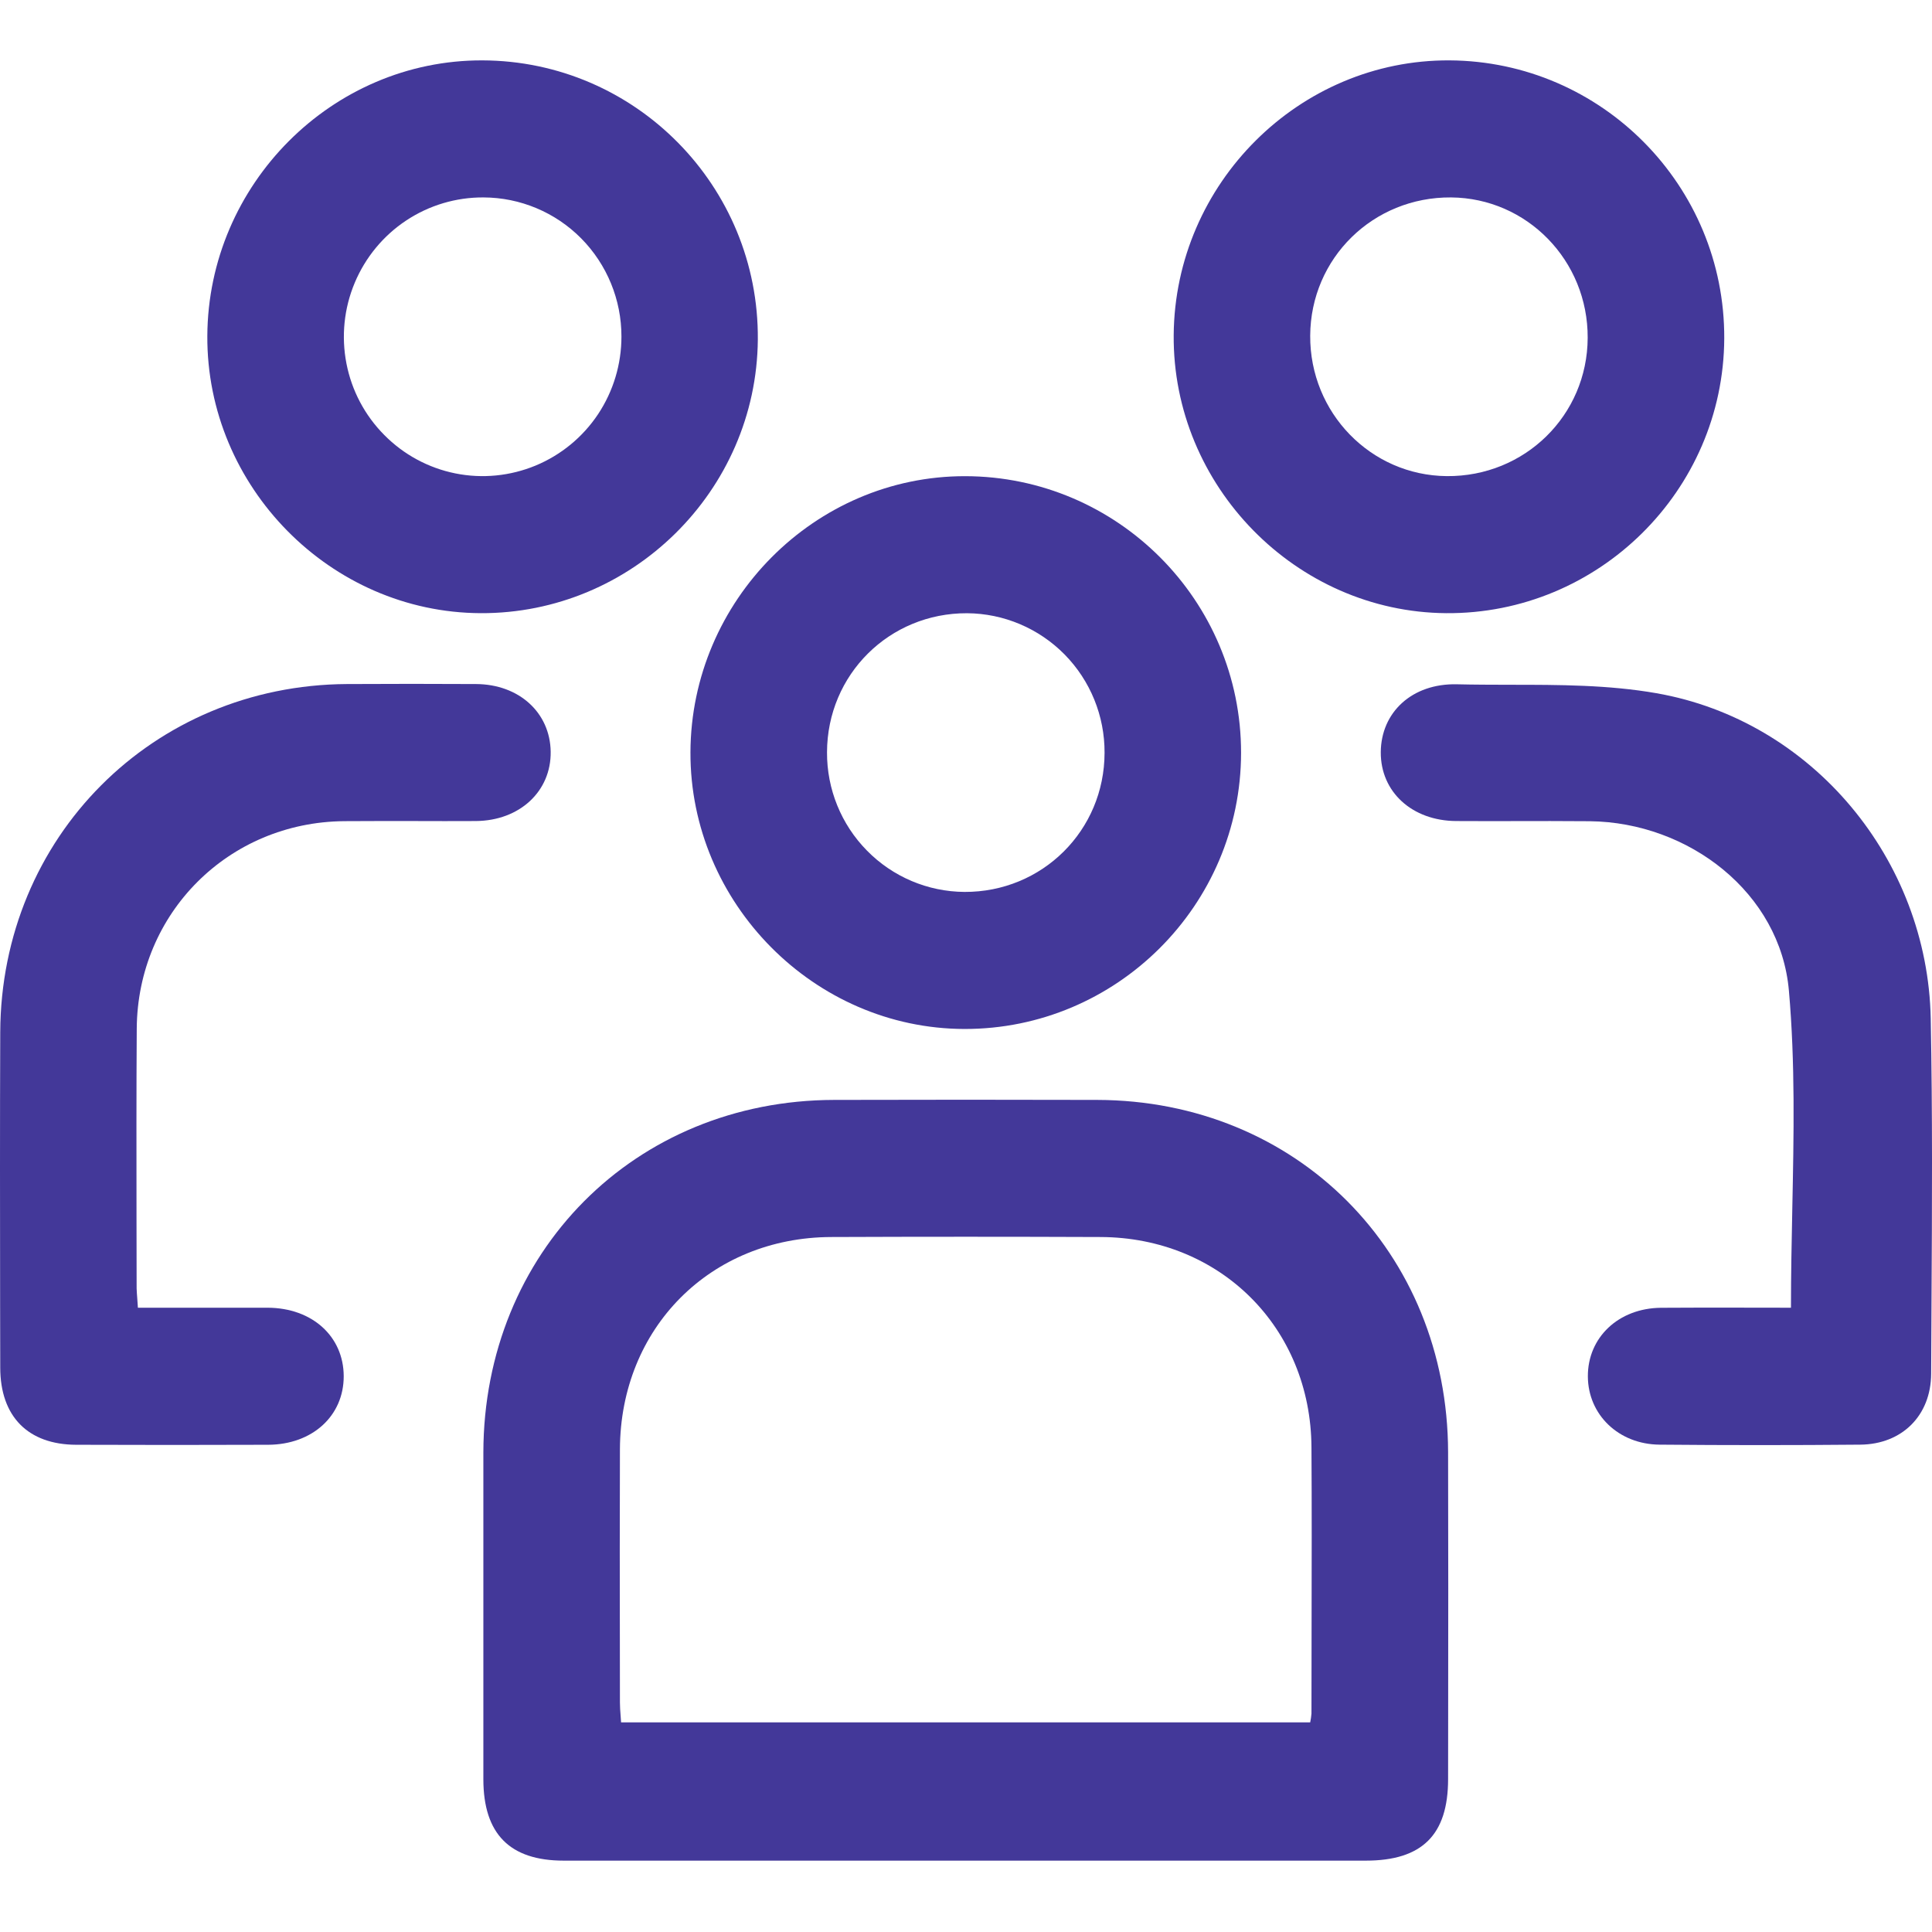 <?xml version="1.0" encoding="UTF-8"?> <svg xmlns="http://www.w3.org/2000/svg" width="32" height="32" viewBox="0 0 32 32" fill="none"><path fill-rule="evenodd" clip-rule="evenodd" d="M7.989 1C5.502 0.993 3.447 3.052 3.434 5.565C3.421 8.063 5.475 10.146 7.962 10.156C10.466 10.166 12.53 8.129 12.552 5.627C12.574 3.086 10.525 1.007 7.989 1ZM6.728 3.652C7.108 3.4 7.554 3.267 8.009 3.27C8.616 3.272 9.198 3.516 9.626 3.948C10.054 4.381 10.294 4.966 10.293 5.575C10.293 6.032 10.159 6.479 9.906 6.86C9.653 7.24 9.293 7.536 8.872 7.711C8.451 7.885 7.988 7.931 7.542 7.841C7.095 7.751 6.686 7.53 6.365 7.205C6.043 6.881 5.825 6.469 5.738 6.02C5.651 5.571 5.698 5.107 5.875 4.685C6.051 4.264 6.348 3.904 6.728 3.652Z" fill="#433899"></path><path fill-rule="evenodd" clip-rule="evenodd" d="M9.337 30.818H15.98C18.195 30.818 20.409 30.819 22.622 30.818C23.554 30.818 23.985 30.392 23.985 29.467C23.986 29.166 23.986 28.865 23.986 28.564V28.562C23.988 27.059 23.989 25.556 23.985 24.053C23.977 20.737 21.477 18.226 18.172 18.218C16.72 18.214 15.268 18.214 13.815 18.218C10.514 18.225 8.013 20.739 8.006 24.056V29.471C8.007 30.375 8.443 30.818 9.337 30.818ZM21.722 28.382C21.718 28.431 21.711 28.48 21.701 28.528H10.287C10.284 28.488 10.281 28.451 10.279 28.414C10.273 28.338 10.268 28.268 10.268 28.198C10.267 27.911 10.267 27.624 10.267 27.337C10.265 26.226 10.264 25.115 10.268 24.004C10.275 21.996 11.767 20.496 13.767 20.489C15.254 20.483 16.742 20.483 18.229 20.489C20.212 20.496 21.712 21.992 21.722 23.974C21.728 24.953 21.726 25.933 21.724 26.912V26.913C21.723 27.403 21.722 27.892 21.722 28.382Z" fill="#433899"></path><path fill-rule="evenodd" clip-rule="evenodd" d="M24.01 1C26.531 1.015 28.57 3.08 28.559 5.606C28.547 8.126 26.473 10.175 23.953 10.156C21.466 10.137 19.42 8.048 19.44 5.55C19.46 3.038 21.521 0.986 24.01 1ZM21.701 5.56C21.694 6.837 22.704 7.875 23.963 7.886C25.255 7.897 26.292 6.879 26.297 5.596C26.303 4.318 25.294 3.281 24.035 3.27C22.743 3.26 21.708 4.276 21.701 5.56Z" fill="#433899"></path><path fill-rule="evenodd" clip-rule="evenodd" d="M11.436 12.459C11.427 14.957 13.485 17.037 15.972 17.043C18.491 17.049 20.554 14.994 20.556 12.47C20.558 9.946 18.507 7.89 15.985 7.887C13.497 7.884 11.446 9.947 11.436 12.459ZM17.633 10.84C18.06 11.274 18.298 11.859 18.295 12.469C18.293 13.756 17.262 14.779 15.974 14.773C15.367 14.769 14.786 14.523 14.36 14.089C13.933 13.656 13.695 13.07 13.698 12.461C13.701 11.173 14.73 10.152 16.018 10.157C16.625 10.161 17.206 10.407 17.633 10.84Z" fill="#433899"></path><path d="M3.027 21.66H3.027C3.505 21.659 3.97 21.659 4.435 21.66C5.17 21.663 5.69 22.134 5.693 22.792C5.695 23.451 5.174 23.927 4.441 23.93C3.381 23.934 2.322 23.934 1.262 23.93C0.464 23.927 0.005 23.462 0.004 22.653C0.003 22.31 0.003 21.967 0.002 21.624C0 20.114 -0.002 18.604 0.004 17.095C0.018 13.868 2.529 11.349 5.744 11.33C6.458 11.326 7.172 11.326 7.886 11.33C8.597 11.334 9.111 11.803 9.121 12.449C9.131 13.105 8.608 13.594 7.88 13.599C7.539 13.601 7.198 13.6 6.857 13.599C6.472 13.599 6.087 13.598 5.701 13.601C3.787 13.617 2.278 15.122 2.265 17.037C2.258 18.079 2.26 19.12 2.261 20.162C2.262 20.555 2.263 20.947 2.263 21.34C2.265 21.395 2.269 21.45 2.274 21.514C2.277 21.558 2.28 21.605 2.284 21.66C2.536 21.66 2.783 21.66 3.027 21.66Z" fill="#433899"></path><path d="M29.686 20.028C29.675 20.568 29.664 21.112 29.664 21.66C29.439 21.66 29.213 21.66 28.985 21.659C28.498 21.658 28.005 21.657 27.512 21.661C26.808 21.667 26.296 22.152 26.3 22.8C26.304 23.433 26.81 23.923 27.489 23.928C28.597 23.938 29.704 23.938 30.812 23.928C31.504 23.922 31.983 23.446 31.986 22.752C31.988 22.355 31.99 21.959 31.992 21.563C32.001 19.998 32.009 18.434 31.979 16.87C31.927 14.239 30.021 11.935 27.437 11.482C26.644 11.343 25.826 11.342 25.009 11.342C24.716 11.341 24.422 11.341 24.13 11.334C23.389 11.317 22.874 11.797 22.87 12.459C22.866 13.116 23.388 13.595 24.119 13.599C24.421 13.601 24.722 13.6 25.023 13.6C25.46 13.599 25.897 13.598 26.334 13.602C27.971 13.621 29.489 14.787 29.63 16.41C29.735 17.602 29.711 18.805 29.686 20.028Z" fill="#433899"></path></svg> 